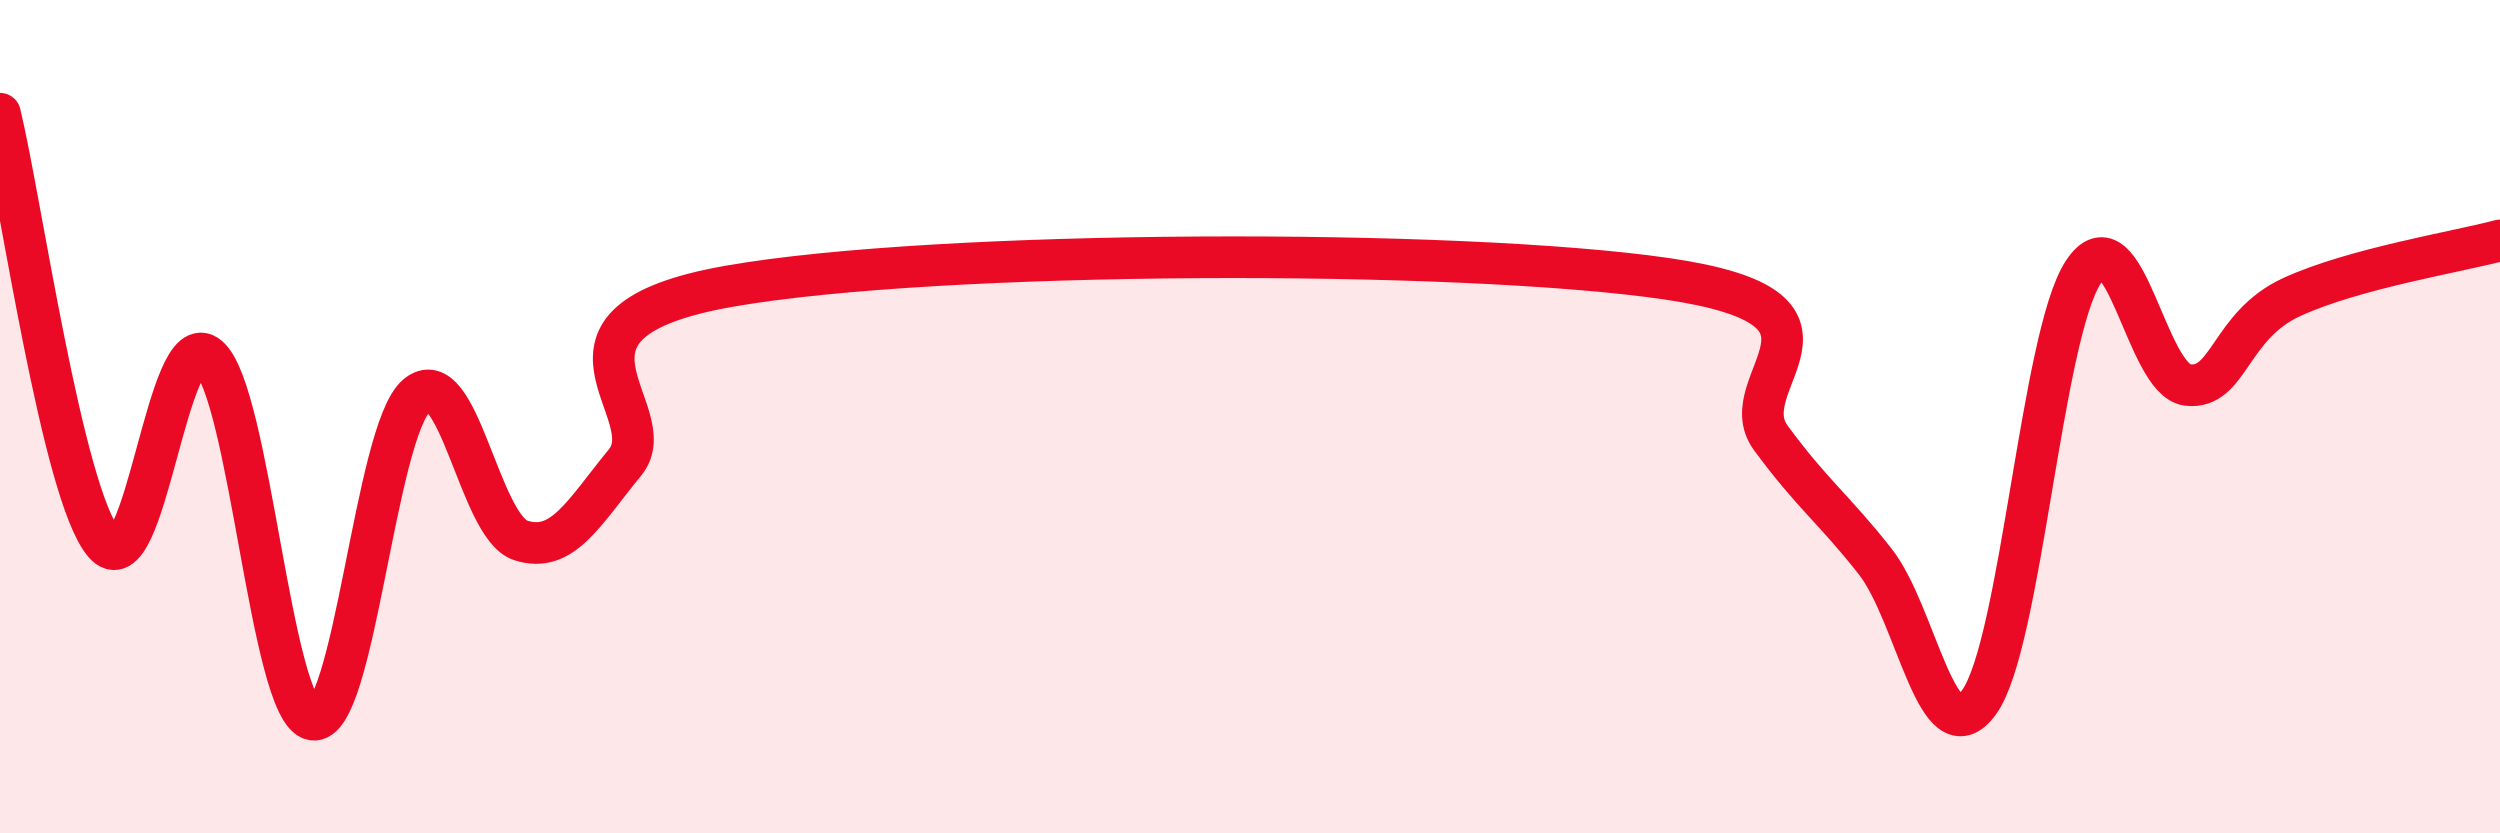 
    <svg width="60" height="20" viewBox="0 0 60 20" xmlns="http://www.w3.org/2000/svg">
      <path
        d="M 0,2.73 C 0.5,4.79 1.5,11.87 2.5,13.04 C 3.5,14.21 4,7.71 5,8.56 C 6,9.41 6.5,17.08 7.5,17.27 C 8.5,17.46 9,10.35 10,9.49 C 11,8.63 11.5,12.65 12.5,12.97 C 13.5,13.29 14,12.32 15,11.1 C 16,9.88 12.5,7.75 17.5,6.87 C 22.5,5.99 35,5.96 40,6.69 C 45,7.42 41.5,9.15 42.5,10.51 C 43.5,11.87 44,12.2 45,13.47 C 46,14.74 46.5,18.24 47.5,16.85 C 48.5,15.46 49,8.05 50,6.53 C 51,5.01 51.5,9.12 52.5,9.24 C 53.5,9.36 53.5,7.82 55,7.13 C 56.5,6.44 59,6.04 60,5.77L60 20L0 20Z"
        fill="#EB0A25"
        opacity="0.1"
        stroke-linecap="round"
        stroke-linejoin="round"
      />
      <path
        d="M 0,2.73 C 0.5,4.79 1.5,11.87 2.5,13.04 C 3.5,14.21 4,7.71 5,8.56 C 6,9.41 6.5,17.08 7.5,17.27 C 8.5,17.46 9,10.35 10,9.49 C 11,8.63 11.5,12.65 12.5,12.97 C 13.5,13.29 14,12.32 15,11.1 C 16,9.88 12.5,7.75 17.5,6.87 C 22.5,5.99 35,5.96 40,6.69 C 45,7.42 41.5,9.15 42.5,10.51 C 43.5,11.87 44,12.2 45,13.47 C 46,14.74 46.5,18.24 47.5,16.85 C 48.5,15.46 49,8.05 50,6.53 C 51,5.01 51.5,9.12 52.5,9.24 C 53.5,9.36 53.5,7.82 55,7.13 C 56.5,6.44 59,6.04 60,5.77"
        stroke="#EB0A25"
        stroke-width="1"
        fill="none"
        stroke-linecap="round"
        stroke-linejoin="round"
      />
    </svg>
  